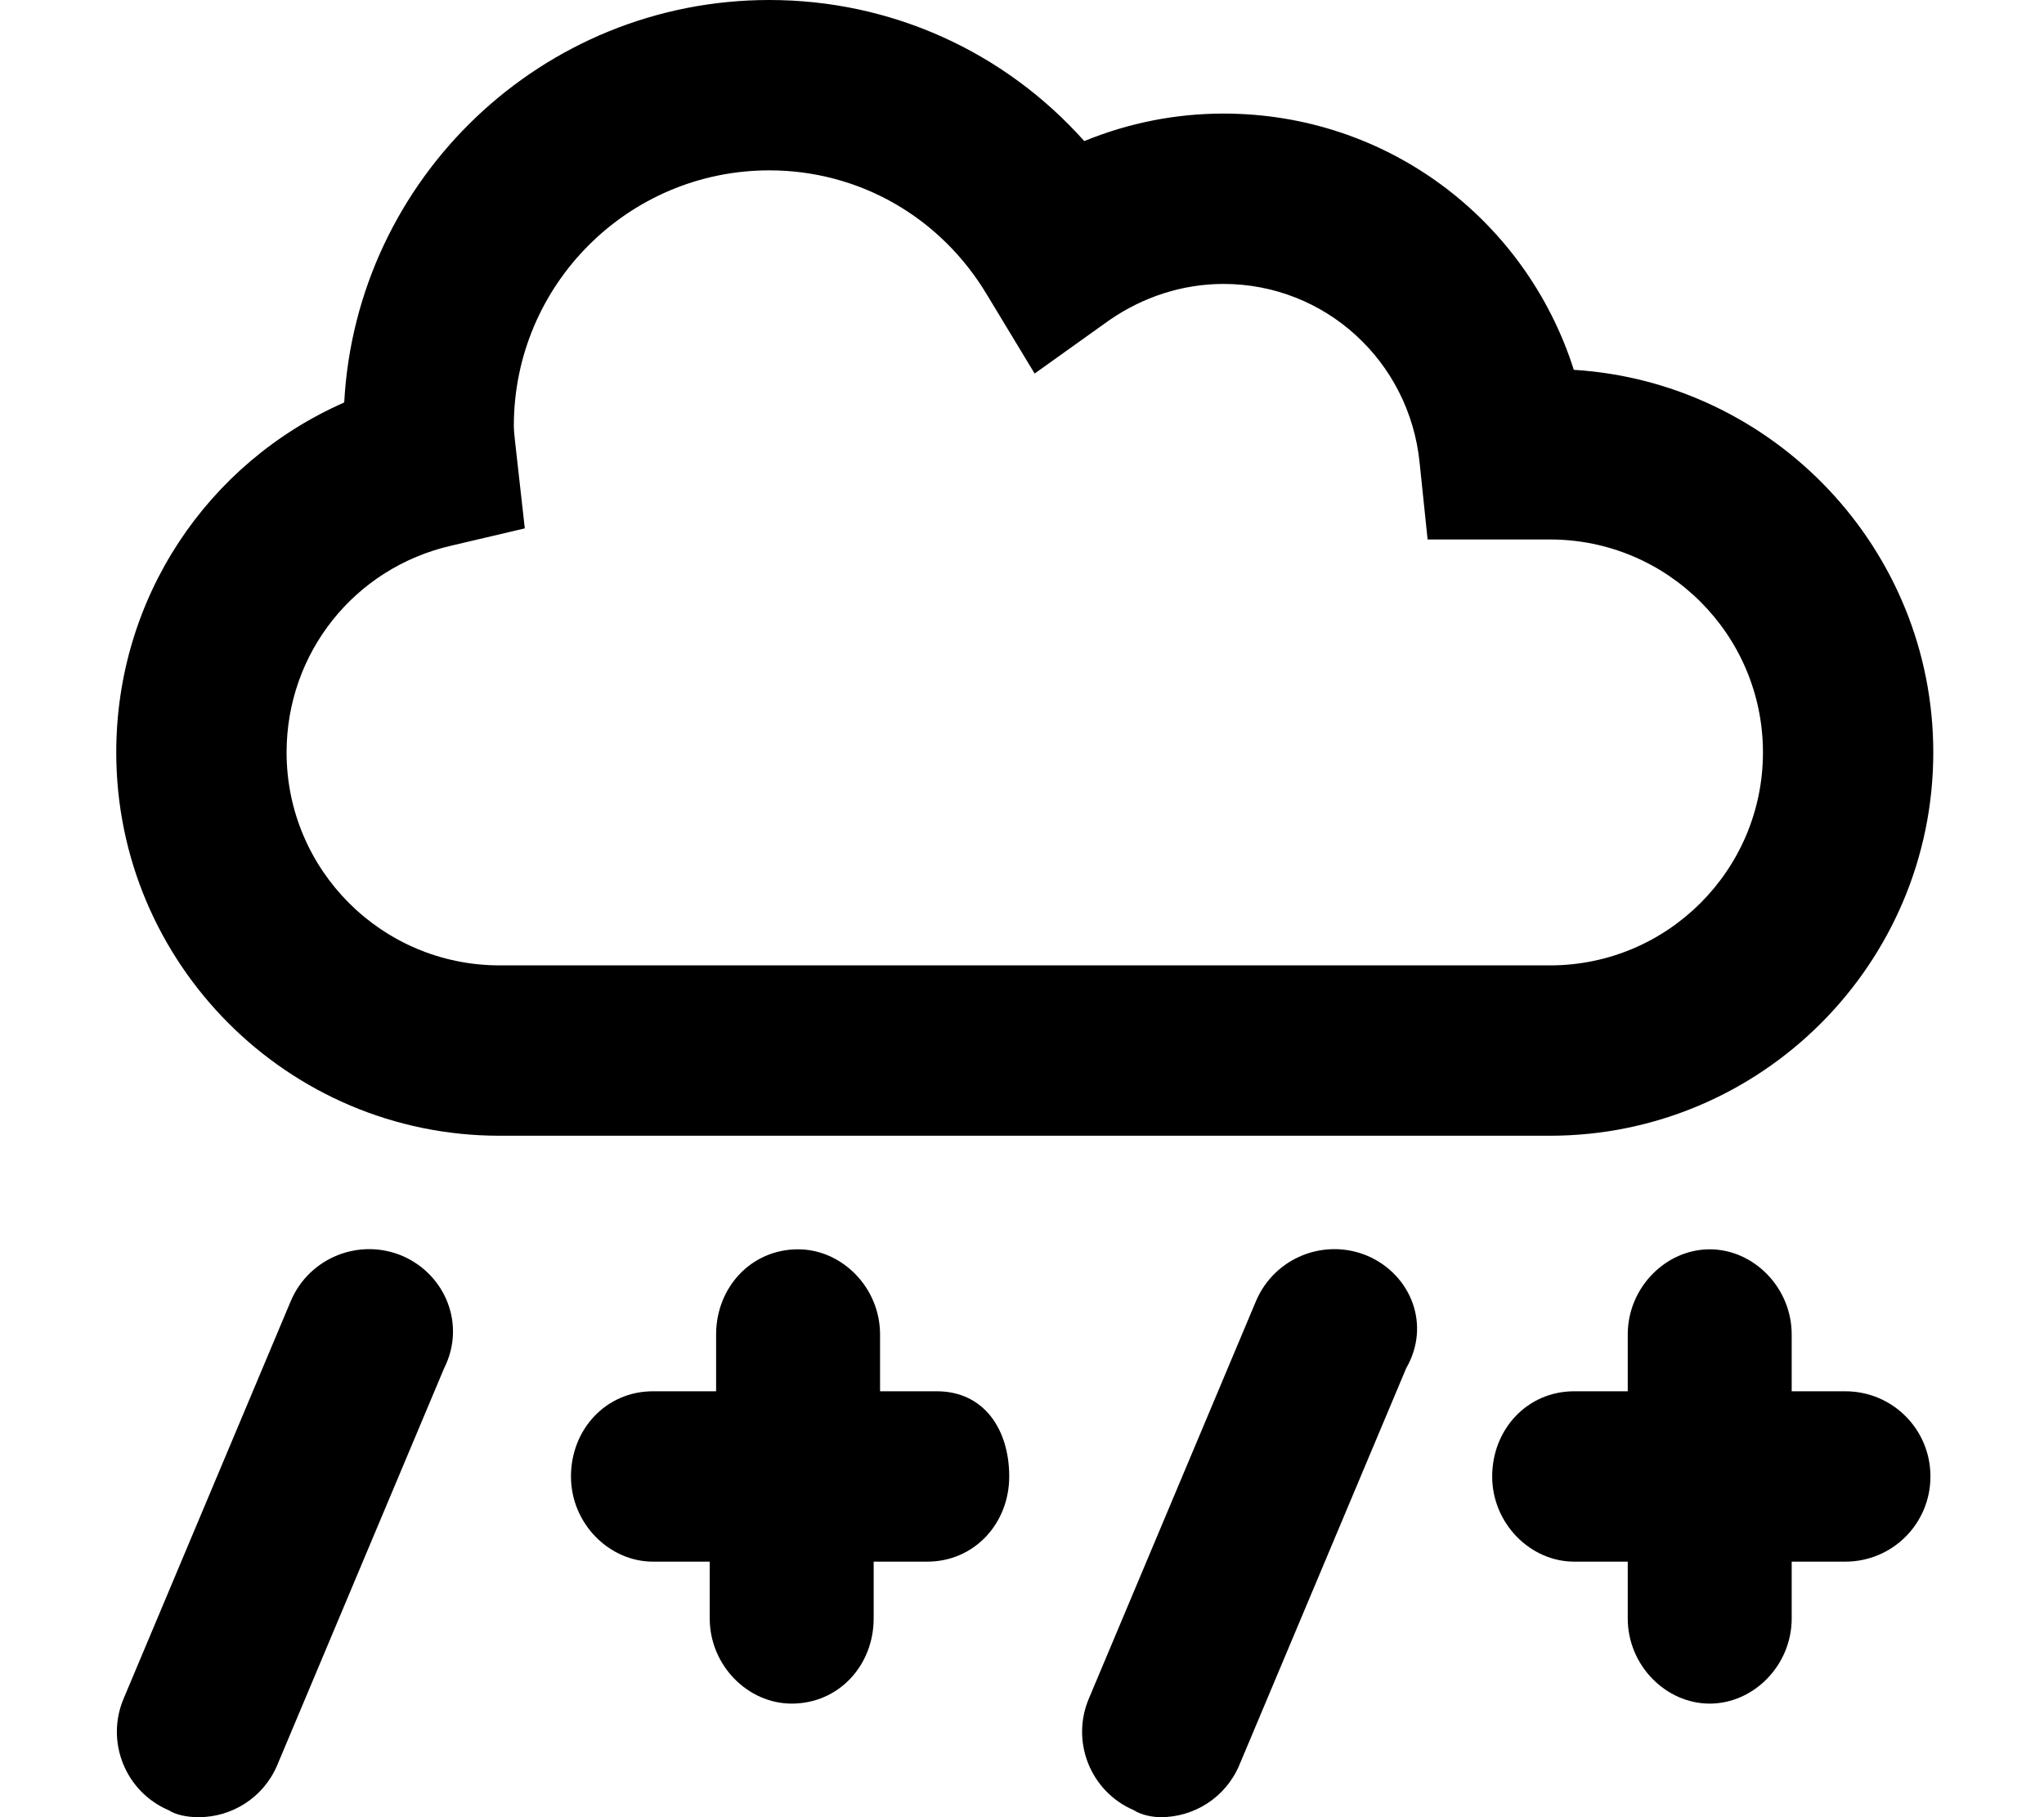 <svg xmlns="http://www.w3.org/2000/svg" viewBox="0 0 576 512"><!--! Font Awesome Pro 6.2.0 by @fontawesome - https://fontawesome.com License - https://fontawesome.com/license (Commercial License) Copyright 2022 Fonticons, Inc. --><path d="M544.8 212c0-57.25-44.88-104.3-101.3-107.8C430 61.75 390.8 32 344.8 32c-13.5 0-26.75 2.625-39.25 7.75C283 14.5 251.1 0 216.8 0c-64 0-116.4 50.25-119.8 113.4C58.38 130.4 32.76 168.5 32.76 212c0 59.5 48.38 108 108 108h296C496.4 320 544.8 271.5 544.8 212zM80.76 212c0-28 19.12-52 46.38-58.25l20.75-4.875L145.1 124C145 122.8 144.8 121.4 144.8 120c0-39.75 32.25-72 72-72c25.25 0 48.25 13.12 61.38 35.13l13.38 22.12l21-15C322.1 83.63 333.3 80 344.8 80c28.62 0 52.38 21.75 55.25 50.38L402.3 152h34.5c33.13 0 60 26.88 60 60s-26.88 60-60 60h-296C107.6 272 80.76 245.1 80.76 212zM113.5 353.9c-12.19-5.219-26.3 .406-31.52 12.59l-47.1 112c-5.219 12.19 .422 26.31 12.61 31.53C49.63 511.4 52.83 512 55.99 512c9.312 0 18.17-5.438 22.08-14.53l47.1-112C131.3 373.3 125.6 359.2 113.5 353.9zM385.5 353.9c-12.22-5.219-26.28 .406-31.52 12.59l-47.1 112c-5.219 12.19 .422 26.31 12.61 31.53C321.6 511.4 324.8 512 327.1 512c9.312 0 18.17-5.438 22.08-14.53l47.1-112C403.3 373.3 397.6 359.2 385.5 353.9zM520 392h-15.1v-16c0-13.25-10.75-24-23.1-24s-23.1 10.75-23.1 24v16h-15.1c-13.25 0-23.1 10.75-23.1 24s10.75 24 23.1 24h15.1v16c0 13.25 10.75 24 23.1 24s23.1-10.75 23.1-24v-16h15.1C533.3 440 544 429.3 544 416S533.3 392 520 392zM264 392H248v-16c0-13.25-10.75-24-23.1-24c-13.25 0-23.1 10.75-23.1 24v16H184c-13.25 0-23.1 10.75-23.1 24s10.75 24 23.1 24H200v16c0 13.25 10.75 24 23.1 24c13.25 0 23.1-10.75 23.1-24v-16h15.1c13.25 0 23.1-10.75 23.1-24S277.3 392 264 392z"/></svg>